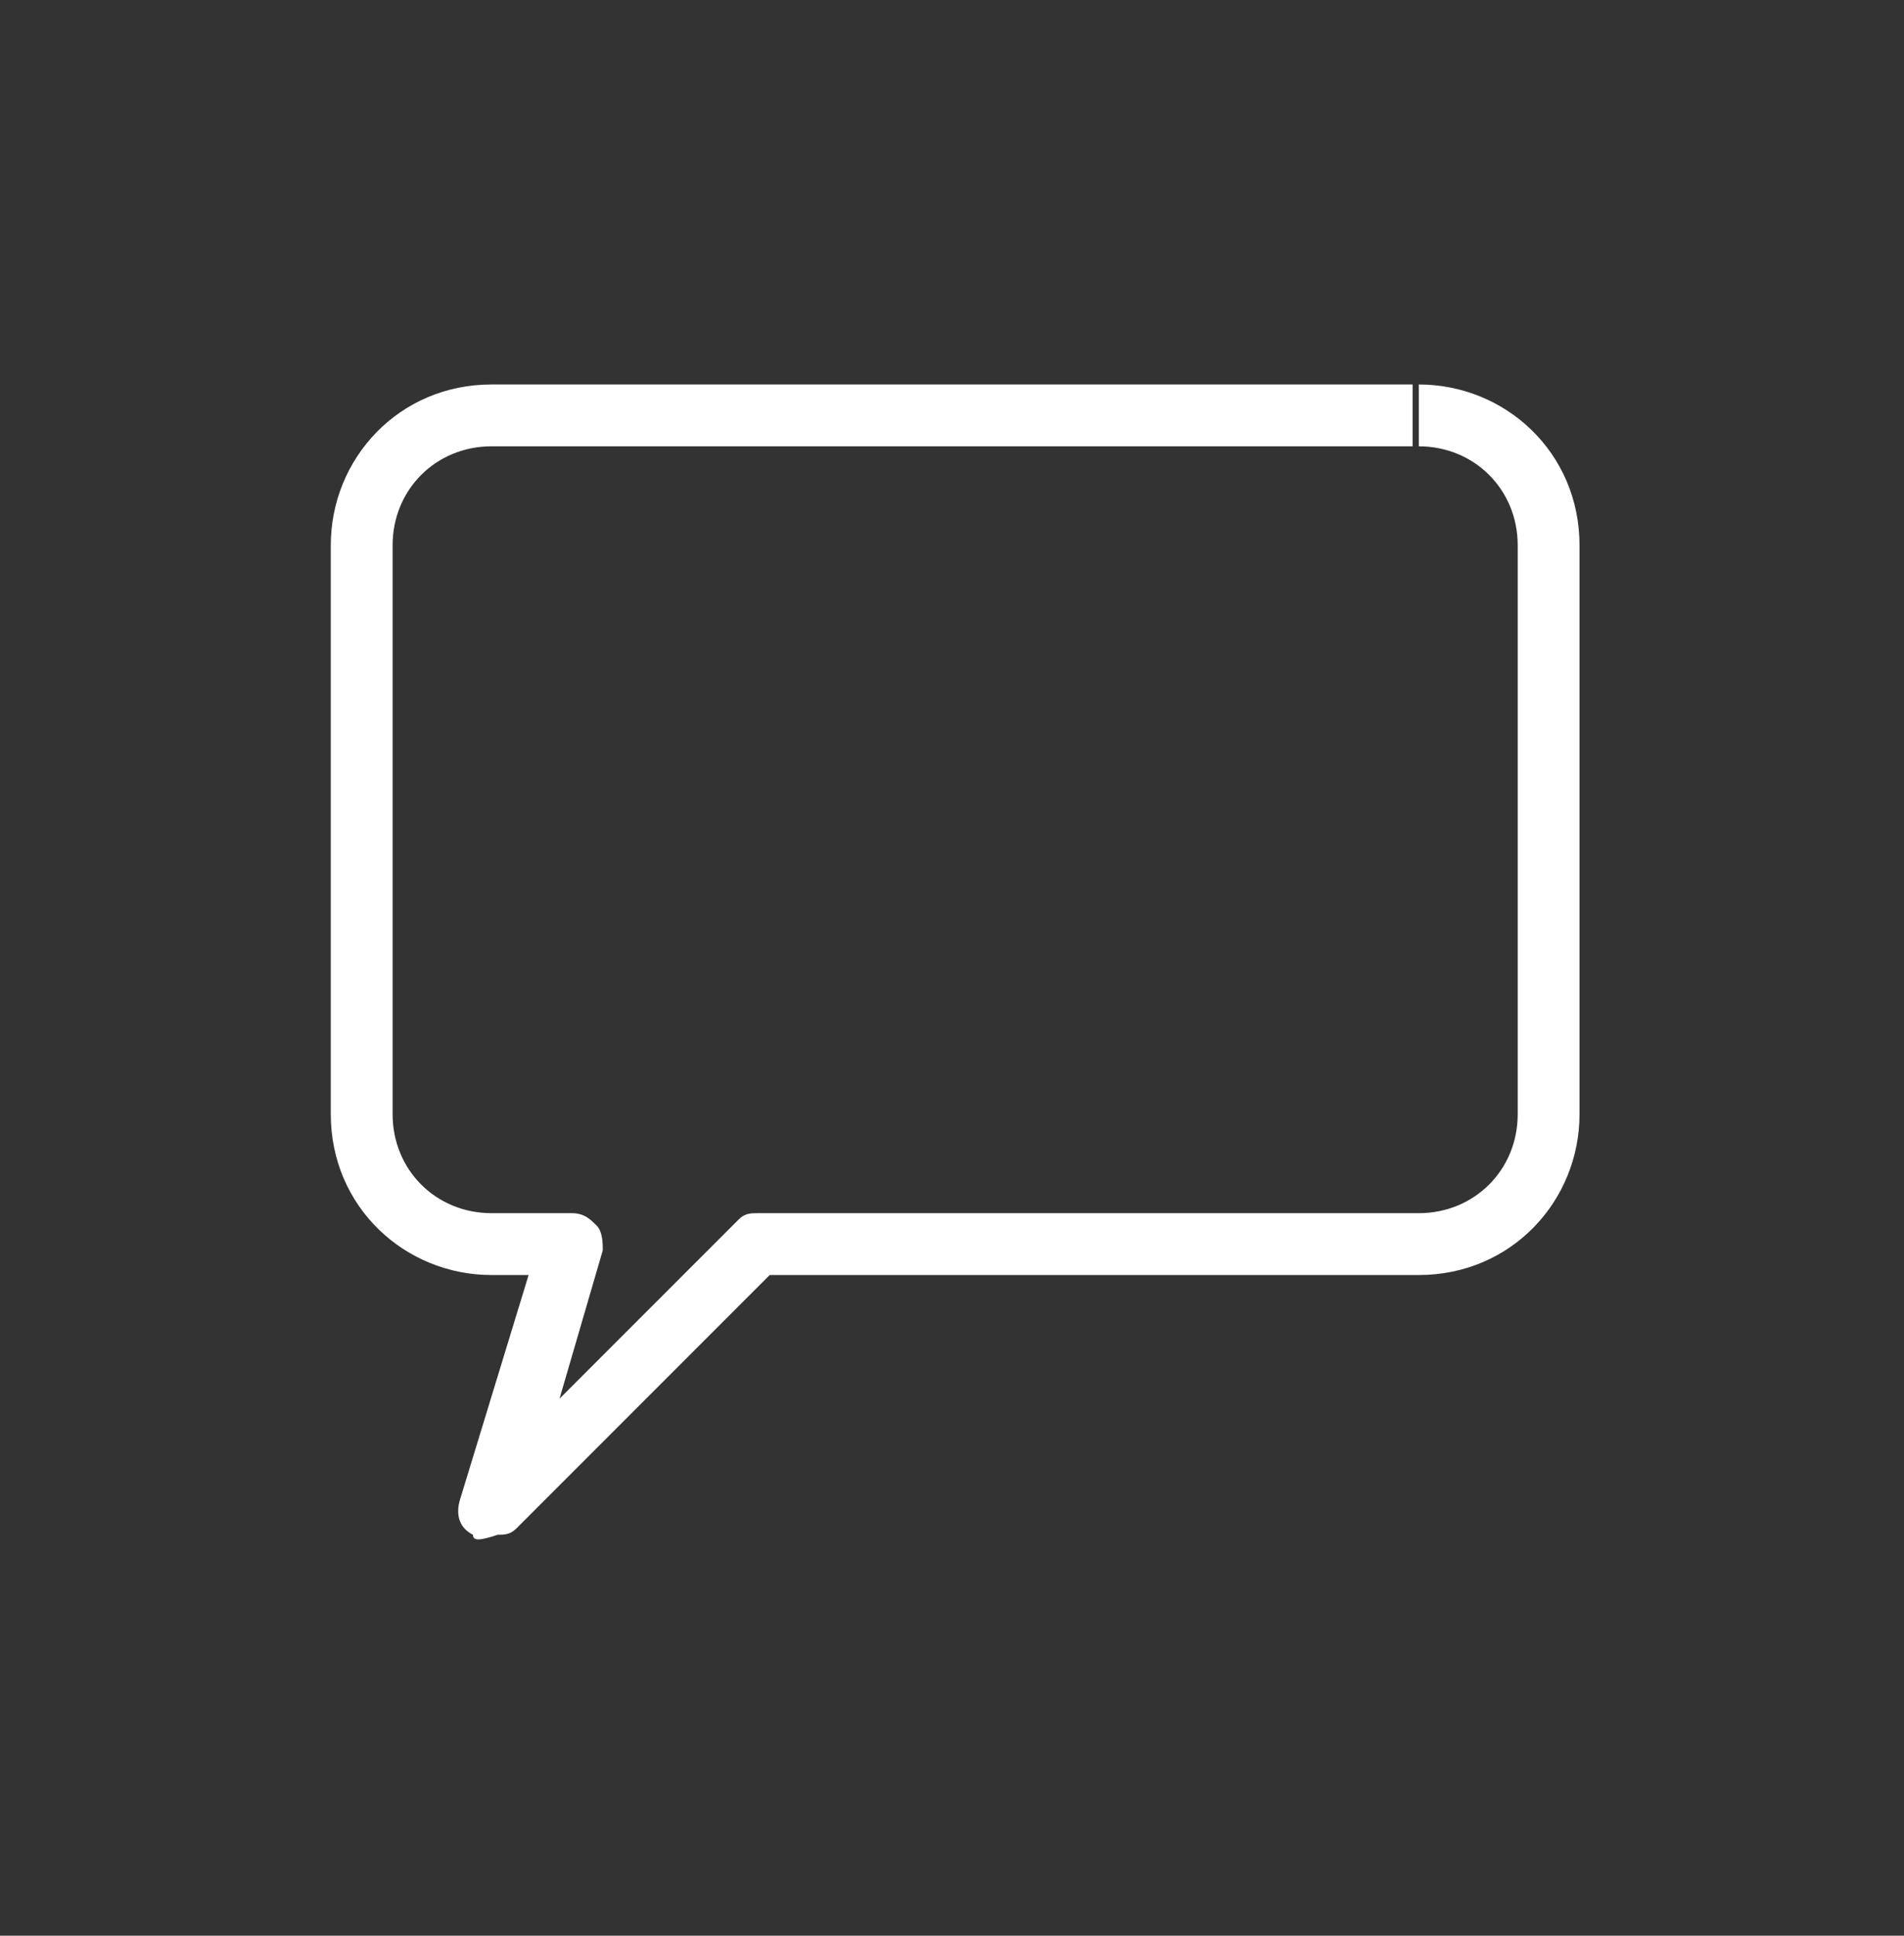 <?xml version="1.0" encoding="utf-8"?>
<!-- Generator: Adobe Illustrator 24.2.0, SVG Export Plug-In . SVG Version: 6.00 Build 0)  -->
<svg version="1.1" id="Livello_1" xmlns="http://www.w3.org/2000/svg" xmlns:xlink="http://www.w3.org/1999/xlink" x="0px" y="0px"
	 viewBox="0 0 30.8 31.3" style="enable-background:new 0 0 30.8 31.3;" xml:space="preserve">
<rect x="0" y="0" width="30.8" height="31.3" fill="#333333" stroke="none"/>
<style type="text/css">
	.st0{fill:#FFFFFF;}
</style>
<g id="Raggruppa_88" transform="translate(-127.849 -270.383)">
	<path id="Tracciato_82" class="st0" d="M135.5,295.2c-0.2-0.1-0.3-0.3-0.2-0.6l0,0l1.1-3.6h-0.6c-1.4,0-2.6-1.1-2.6-2.6l0,0v-9.2
		c0-1.4,1.1-2.6,2.6-2.6h14.9v1h-14.9c-0.9,0-1.6,0.7-1.6,1.6l0,0v9.2c0,0.9,0.7,1.6,1.6,1.6h1.3c0.2,0,0.3,0.1,0.4,0.2l0,0
		c0.1,0.1,0.1,0.3,0.1,0.4l0,0l-0.7,2.4l2.9-2.9c0.1-0.1,0.2-0.1,0.3-0.1h10.7c0.9,0,1.6-0.7,1.6-1.6l0,0v-9.2
		c0-0.9-0.7-1.6-1.6-1.6l0,0v-1c1.4,0,2.6,1.1,2.6,2.6l0,0v9.2c0,1.4-1.1,2.6-2.6,2.6h-10.5l-4.1,4.1c-0.1,0.1-0.2,0.1-0.3,0.1l0,0
		C135.6,295.3,135.5,295.3,135.5,295.2L135.5,295.2z"/>
</g>
</svg>
